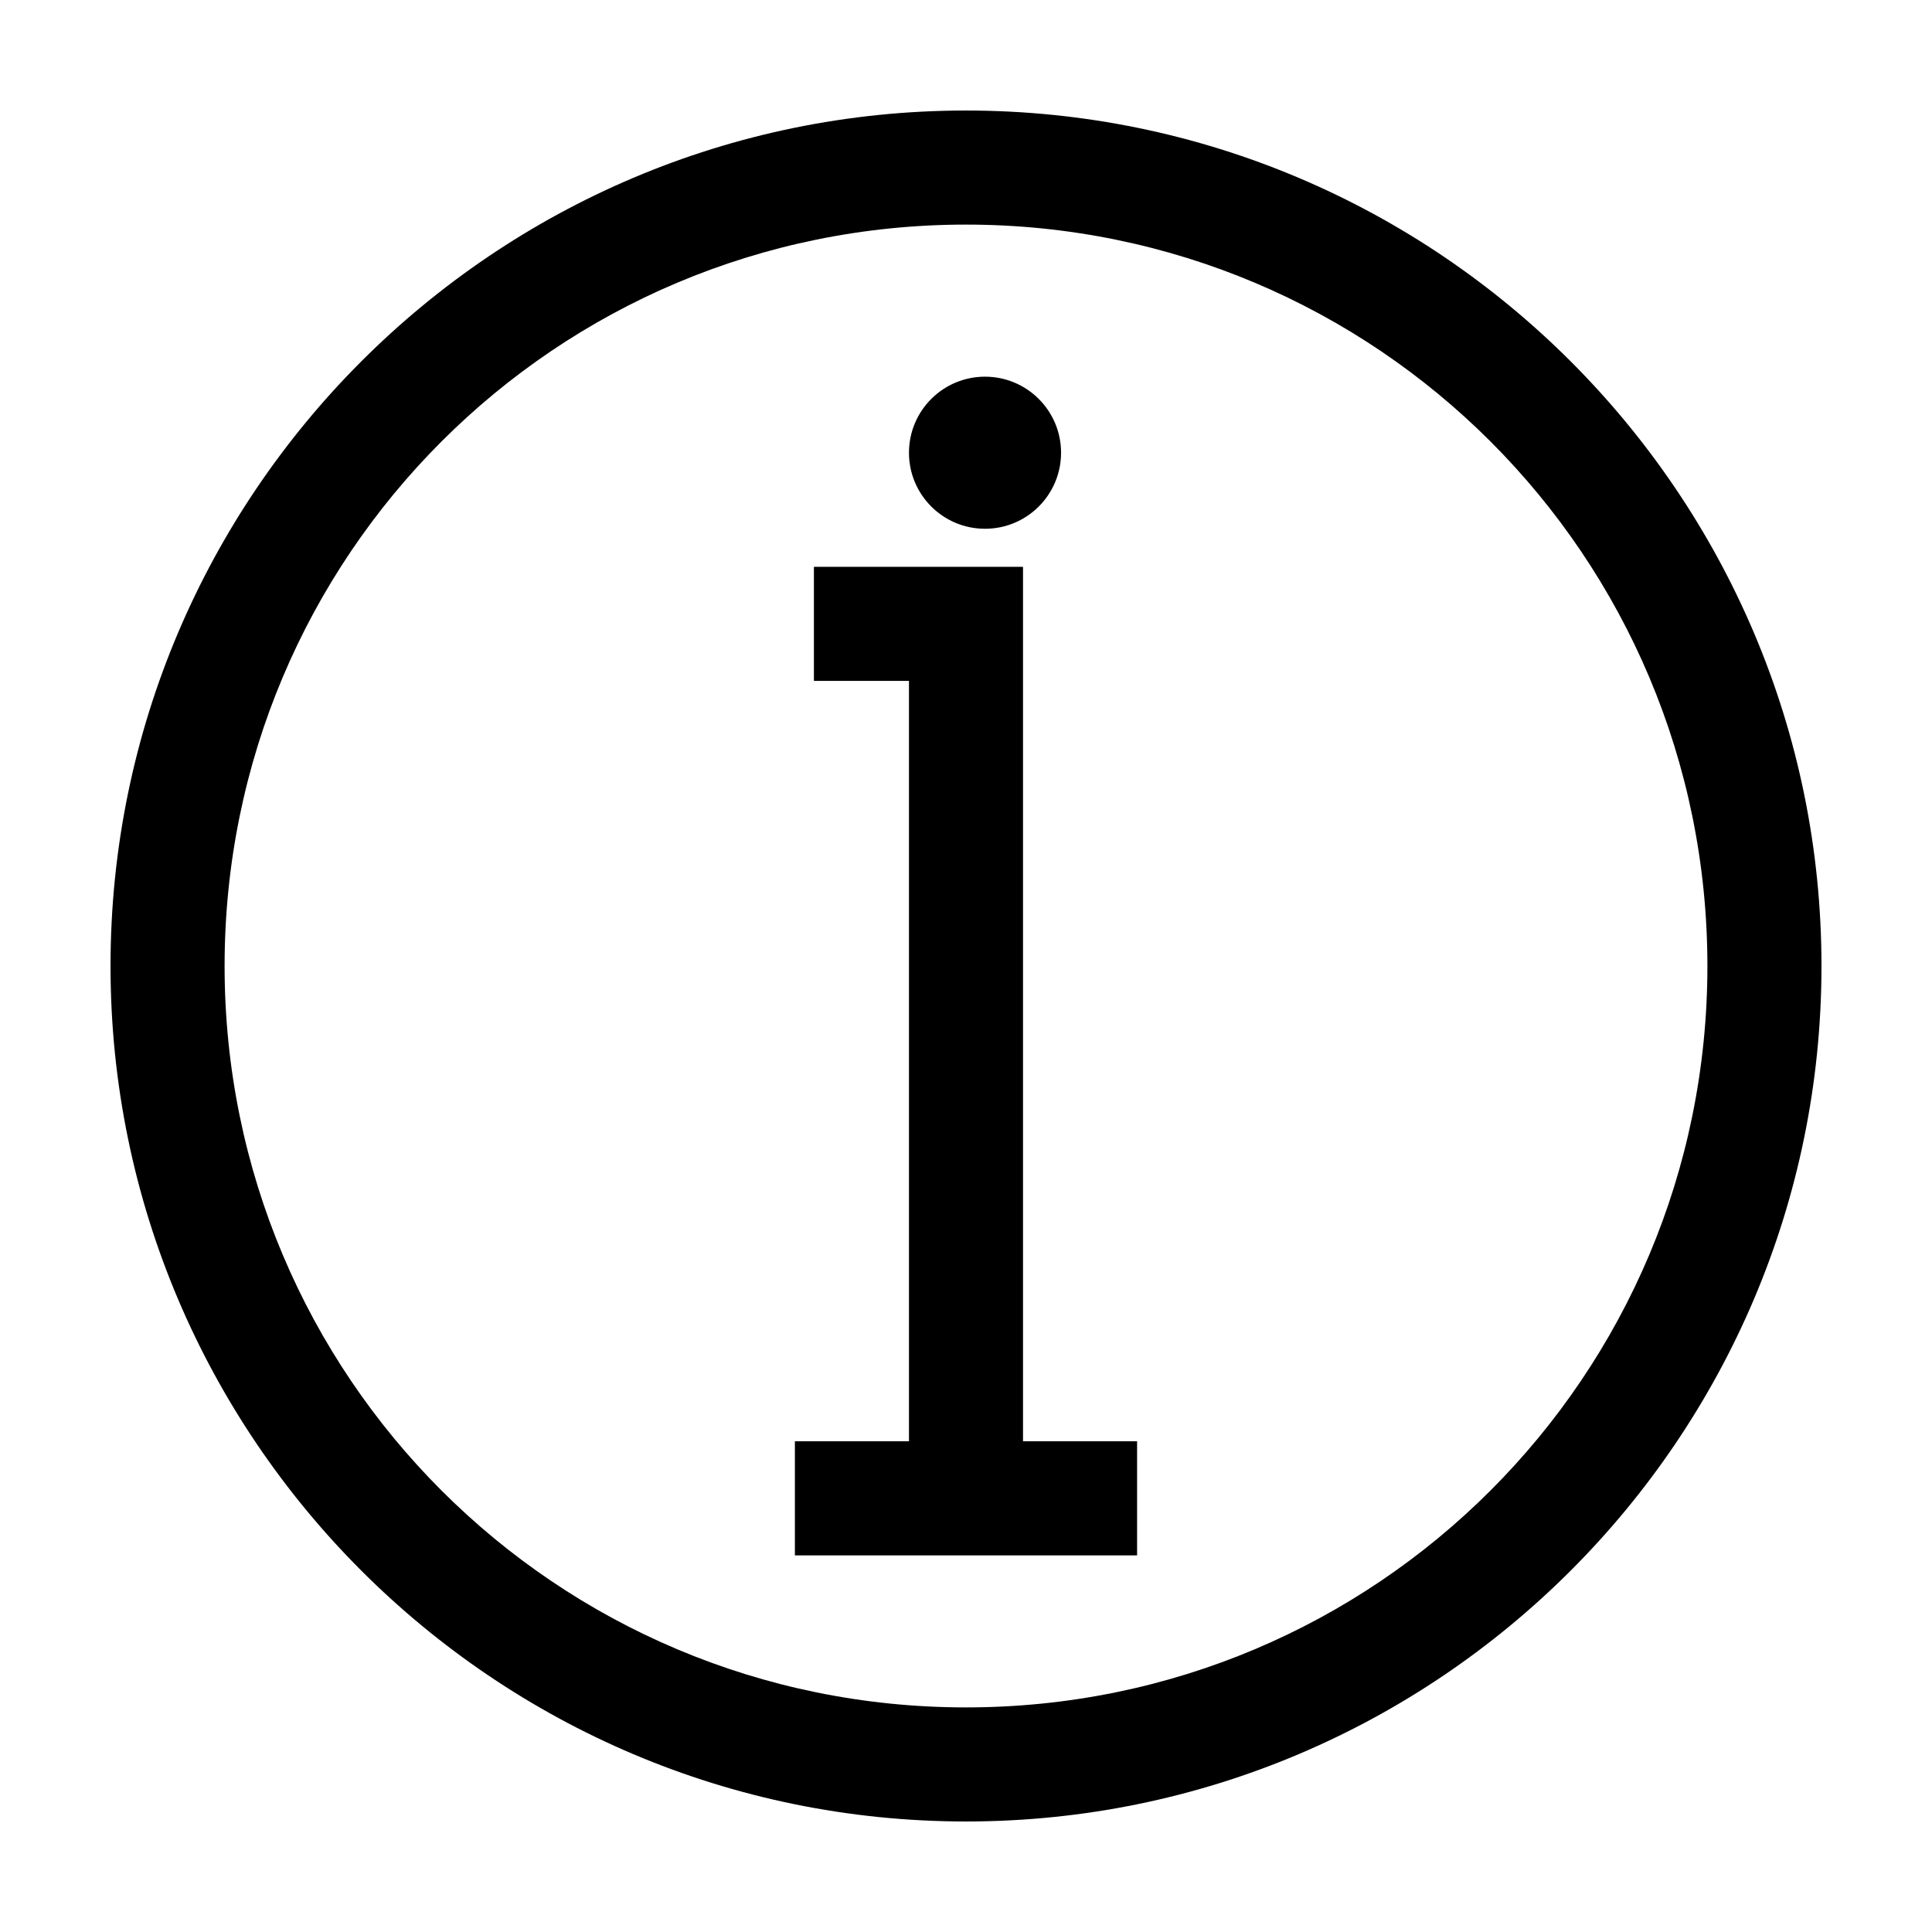 <?xml version="1.0" encoding="UTF-8"?>
<!-- Uploaded to: SVG Repo, www.svgrepo.com, Generator: SVG Repo Mixer Tools -->
<svg fill="#000000" width="800px" height="800px" version="1.1" viewBox="144 144 512 512" xmlns="http://www.w3.org/2000/svg">
 <path d="m400 173.29c-125.03 0-226.71 101.68-226.71 226.71s101.68 226.71 226.71 226.71 226.71-101.68 226.71-226.71-101.68-226.71-226.71-226.71zm0 30.23c108.7 0 196.48 87.793 196.48 196.48 0 108.7-87.789 196.48-196.48 196.48s-196.48-87.789-196.48-196.48 87.789-196.48 196.48-196.48zm5.039 40.305c-11.129 0-20.152 9.023-20.152 20.152s9.023 20.152 20.152 20.152c11.129 0 20.152-9.023 20.152-20.152s-9.023-20.152-20.152-20.152zm-45.344 50.383v30.23h25.191v201.52h-30.23v30.23h90.684v-30.23h-30.23v-231.75h-55.418z"/>
</svg>